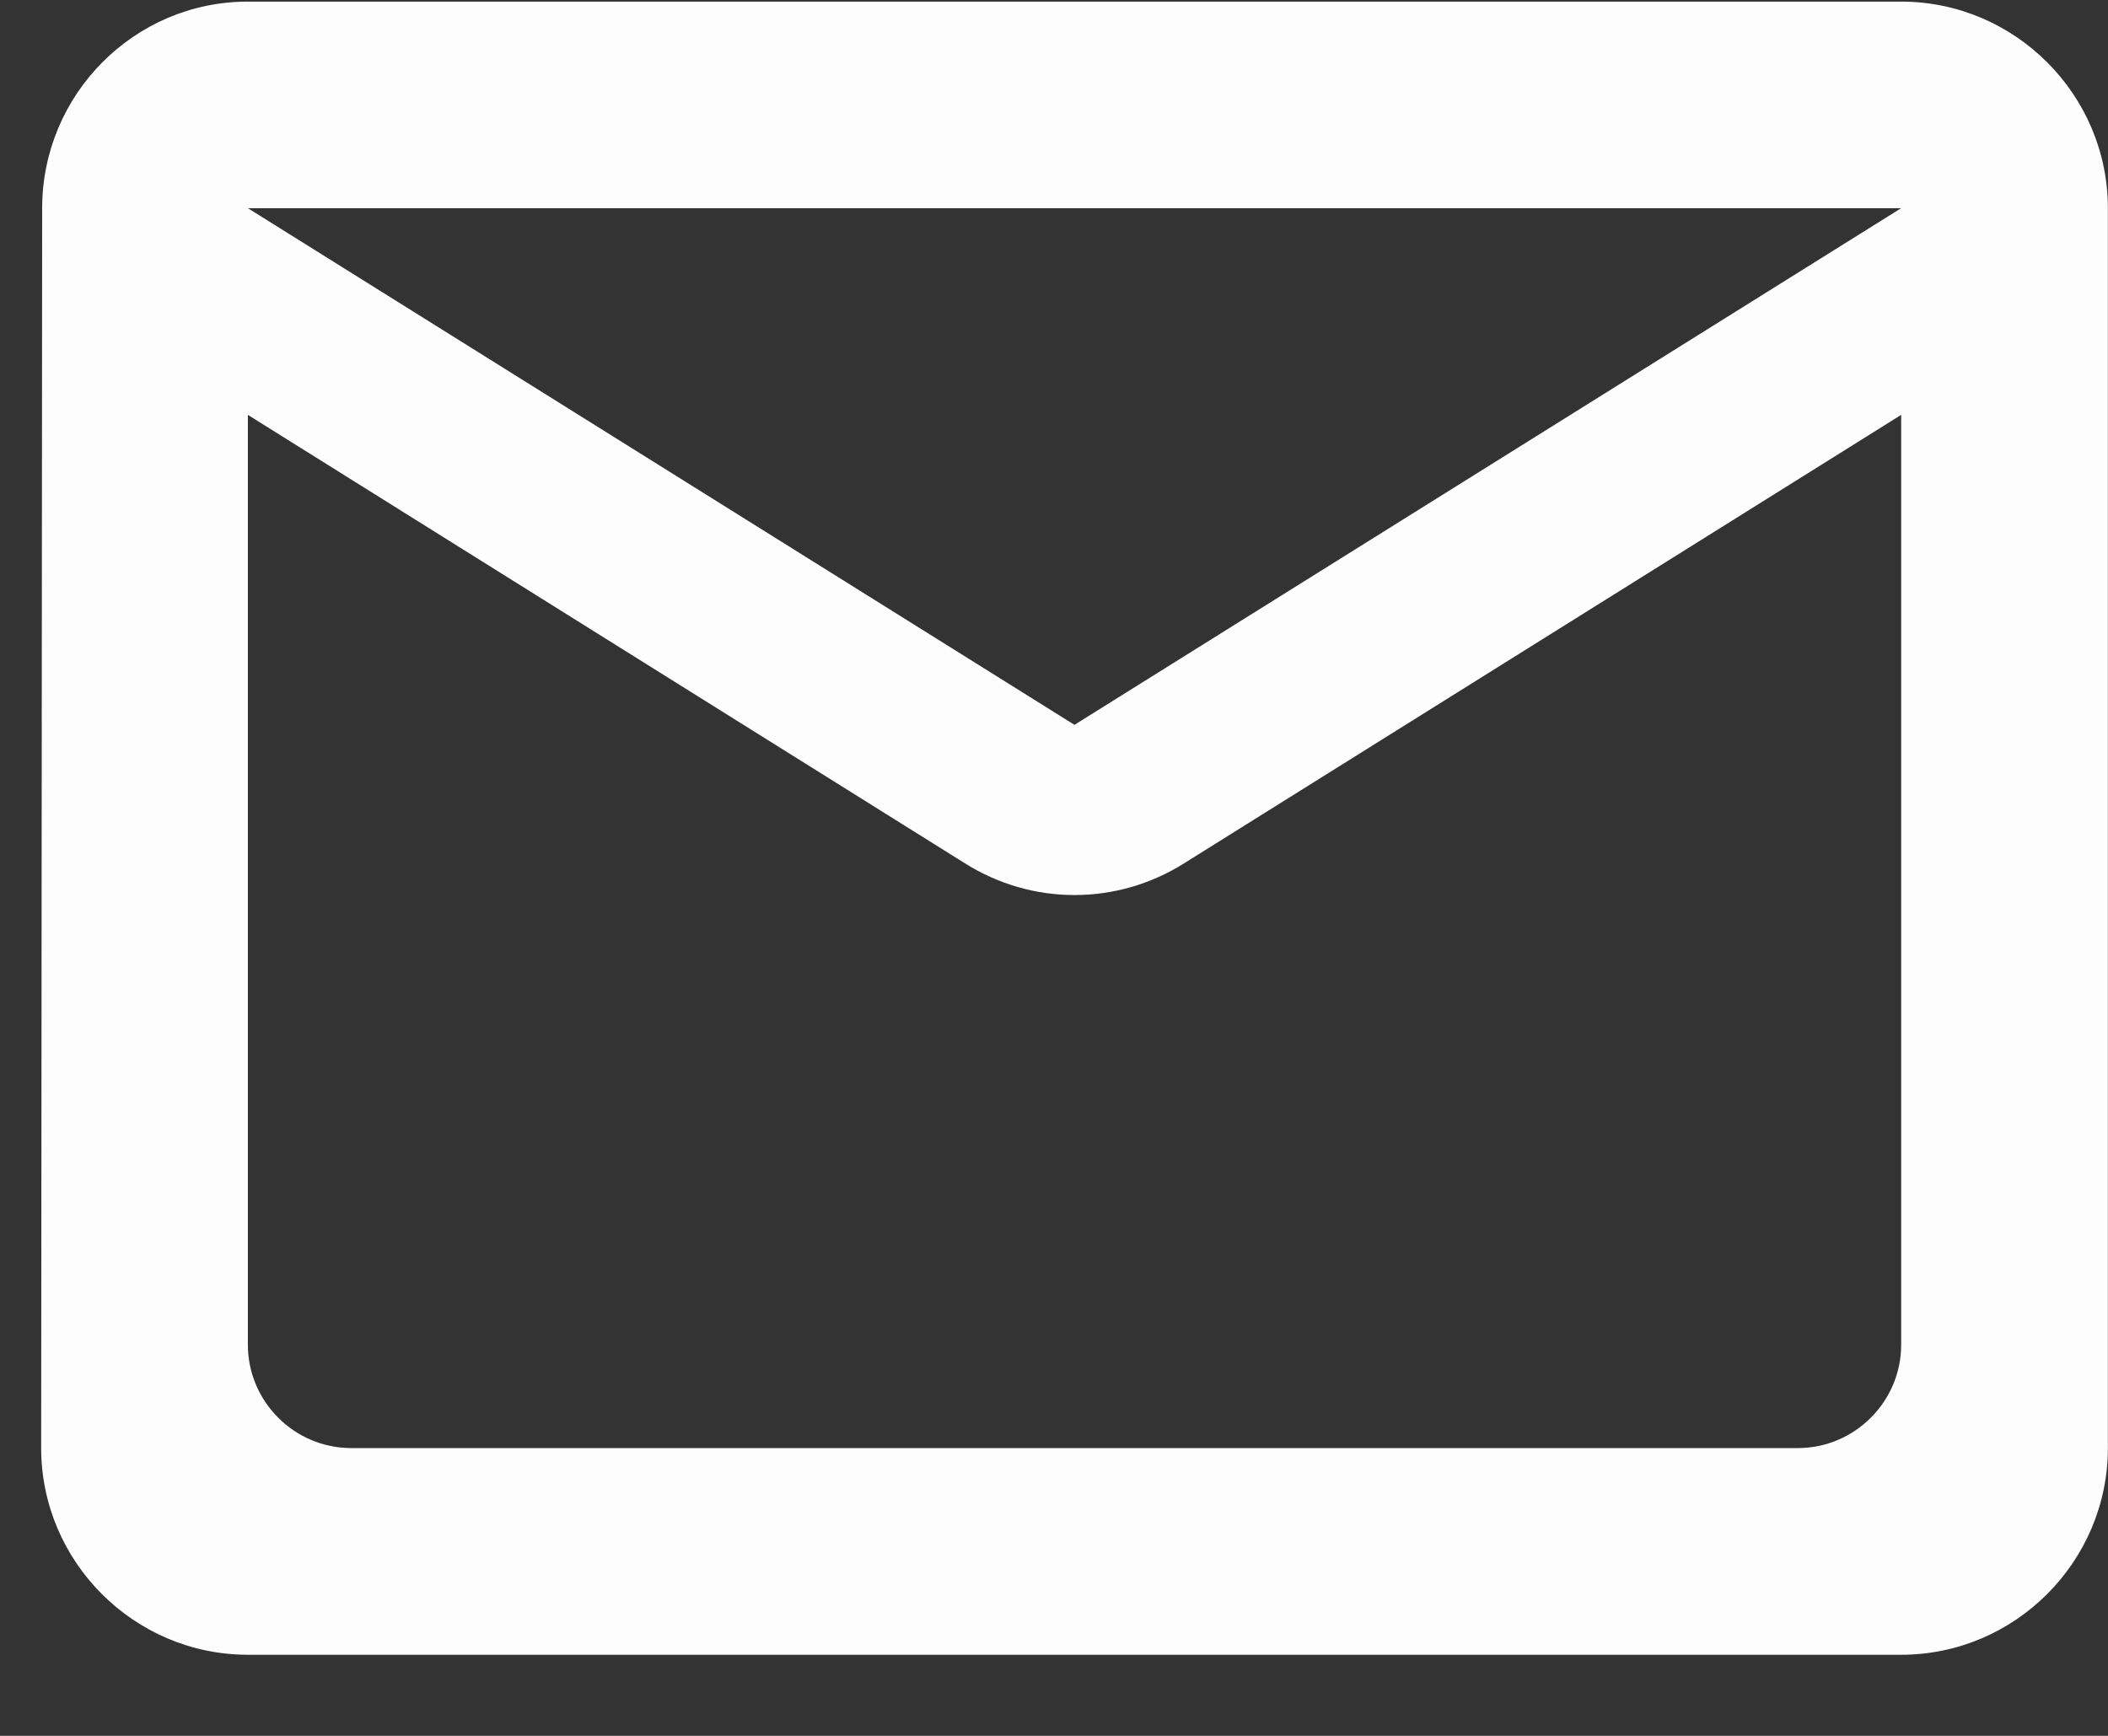 <?xml version="1.0"?>
<svg xmlns="http://www.w3.org/2000/svg" width="17" height="14" viewBox="0 0 17 14" fill="none">
<rect x="0" y="0" width="17" height="14" fill="#333333" stroke="none"/>
<path d="M15.332 0.013H1.999C1.082 0.013 0.34 0.763 0.34 1.679L0.332 11.679C0.332 12.596 1.082 13.346 1.999 13.346H15.332C16.249 13.346 16.999 12.596 16.999 11.679V1.679C16.999 0.763 16.249 0.013 15.332 0.013ZM14.499 11.679H2.832C2.374 11.679 1.999 11.304 1.999 10.846V3.346L7.782 6.963C8.324 7.304 9.007 7.304 9.549 6.963L15.332 3.346V10.846C15.332 11.304 14.957 11.679 14.499 11.679ZM8.665 5.846L1.999 1.679H15.332L8.665 5.846Z" fill="#FDFDFD"/>
</svg>
